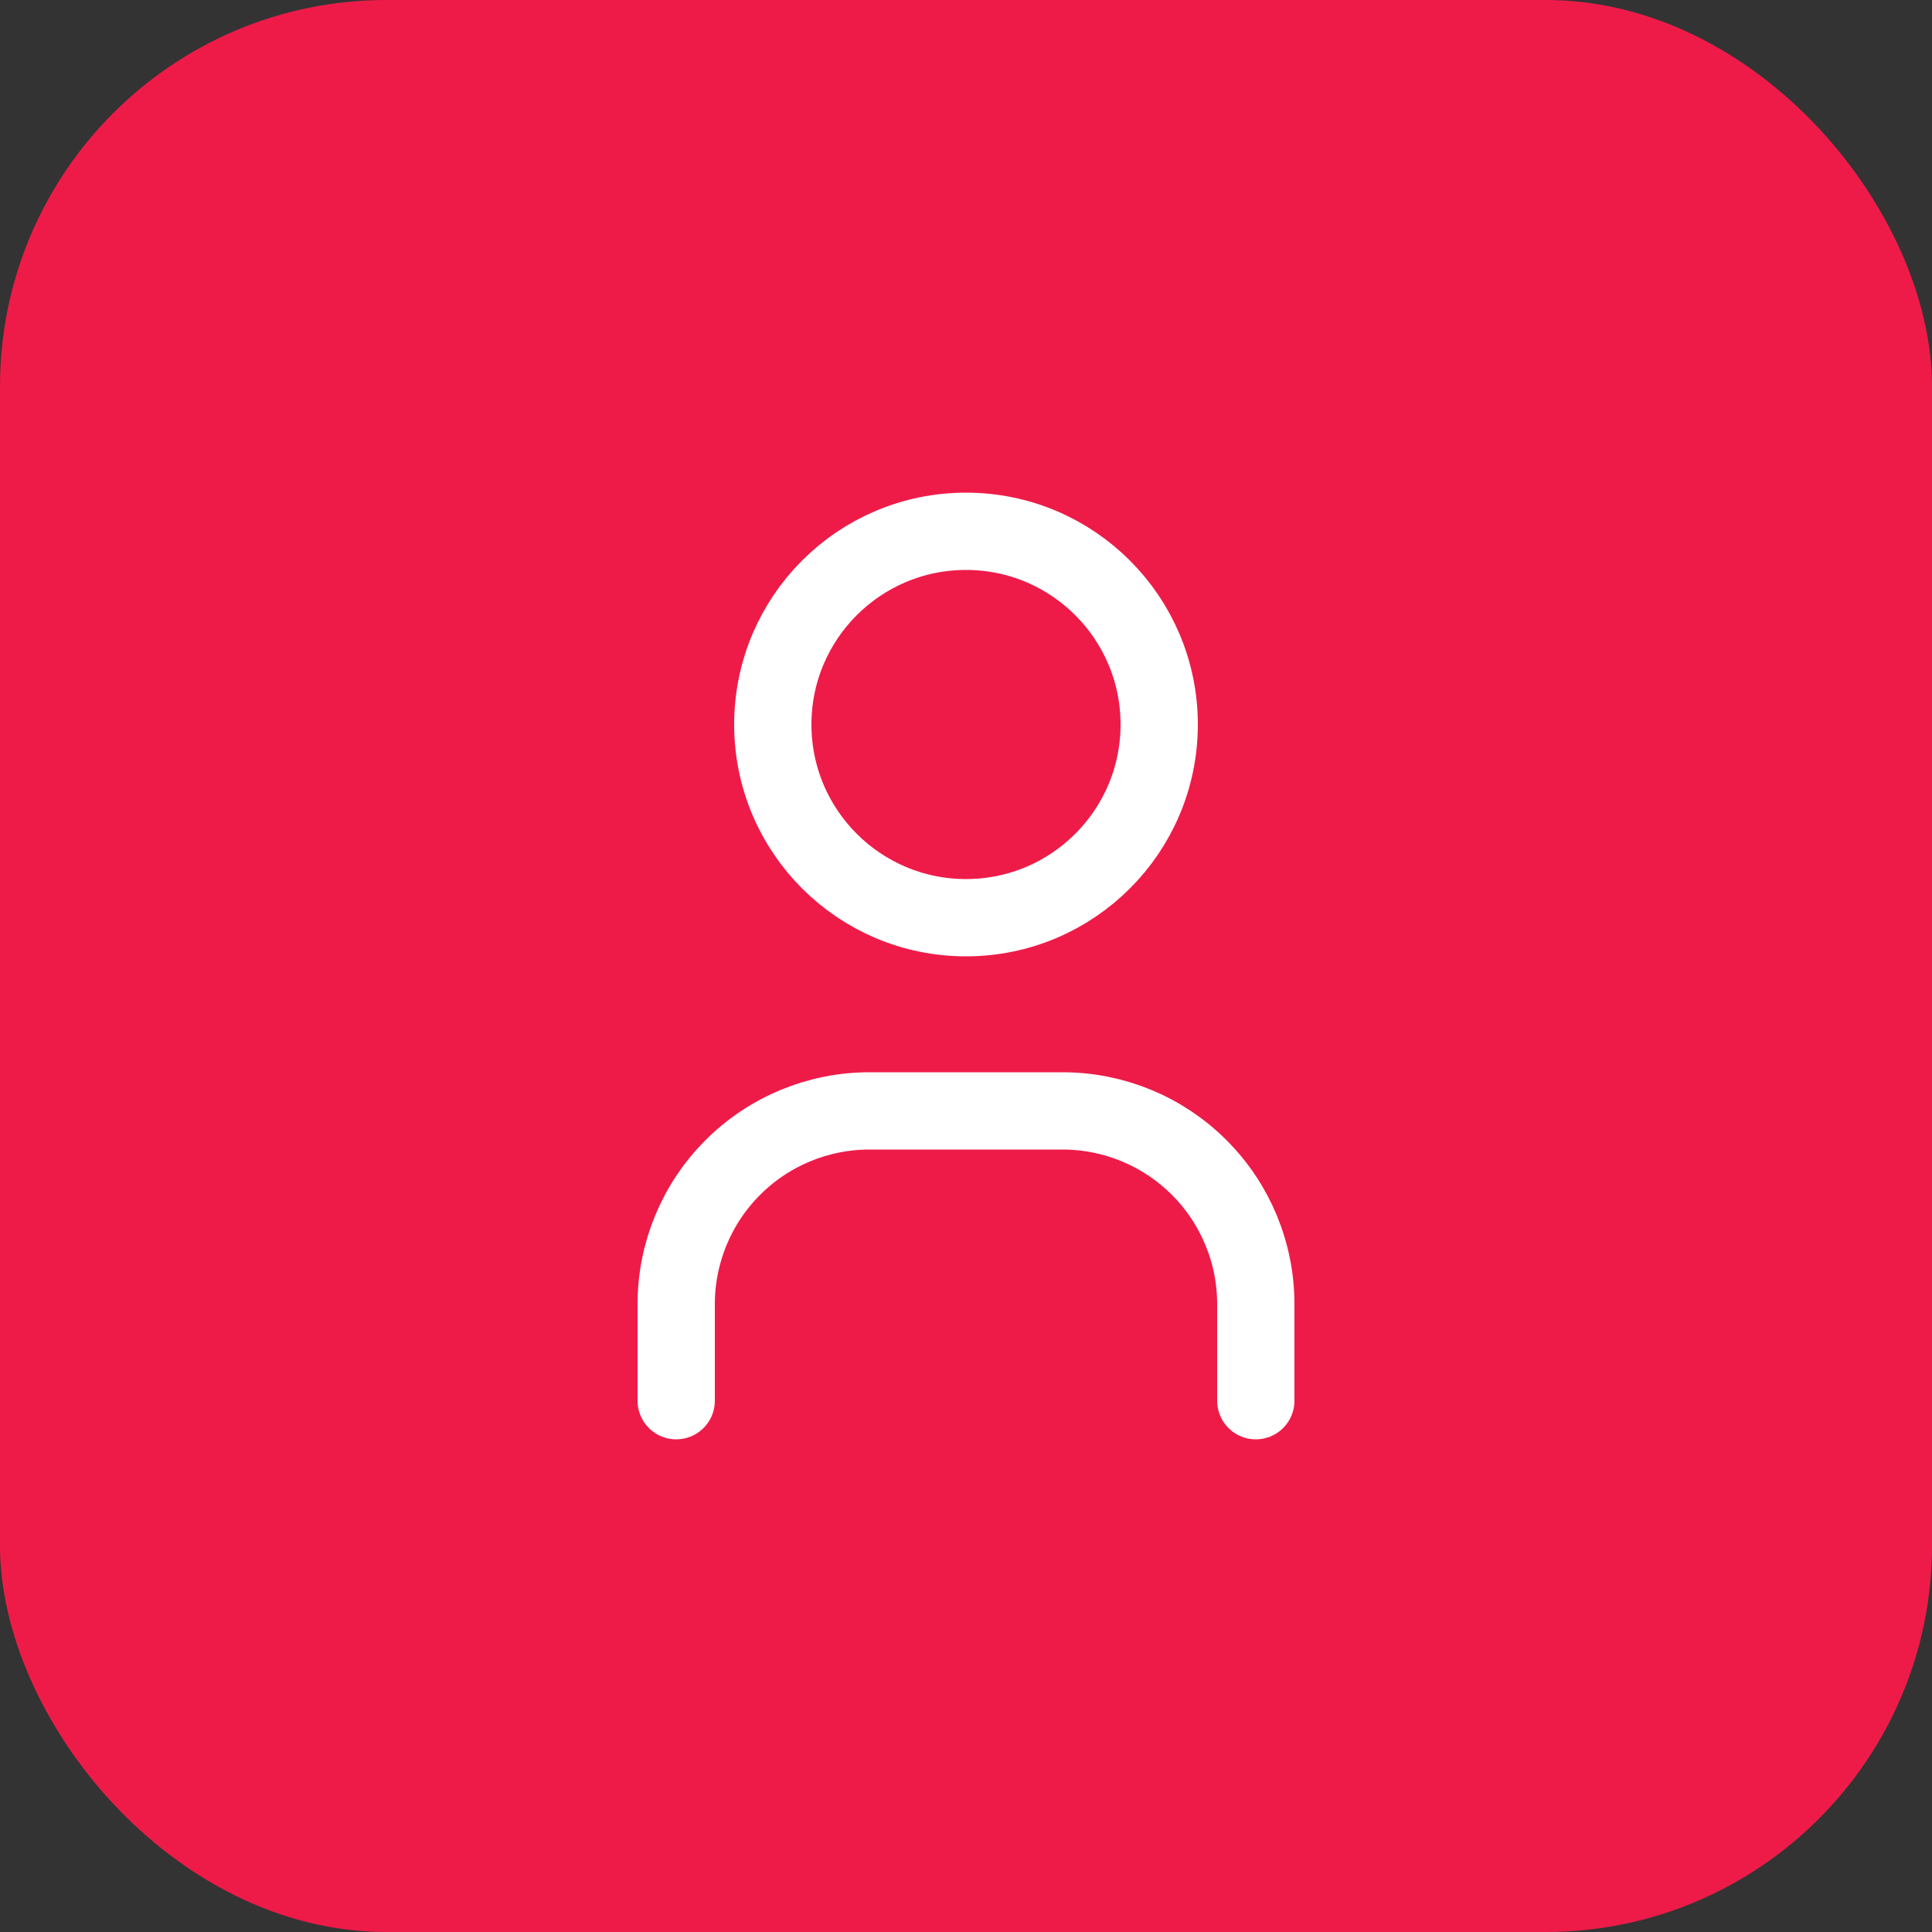 <?xml version="1.0" encoding="UTF-8"?> <svg xmlns="http://www.w3.org/2000/svg" width="50" height="50" viewBox="0 0 50 50" fill="none"><rect x="0" y="0" width="50" height="50" fill="#333333" stroke="none"/><rect width="50" height="50" rx="10" fill="#EE1B49"></rect><g clip-path="url(#clip0_2298_14893)"><path d="M25 23.75C27.761 23.75 30 21.511 30 18.75C30 15.989 27.761 13.75 25 13.75C22.239 13.75 20 15.989 20 18.75C20 21.511 22.239 23.75 25 23.75Z" stroke="white" stroke-width="2" stroke-linecap="round" stroke-linejoin="round"></path><path d="M17.5 36.25V33.75C17.5 32.424 18.027 31.152 18.965 30.215C19.902 29.277 21.174 28.75 22.5 28.75H27.5C28.826 28.75 30.098 29.277 31.035 30.215C31.973 31.152 32.5 32.424 32.5 33.75V36.25" stroke="white" stroke-width="2" stroke-linecap="round" stroke-linejoin="round"></path></g><defs><clipPath id="clip0_2298_14893"><rect width="30" height="30" fill="white" transform="translate(10 10)"></rect></clipPath></defs></svg> 